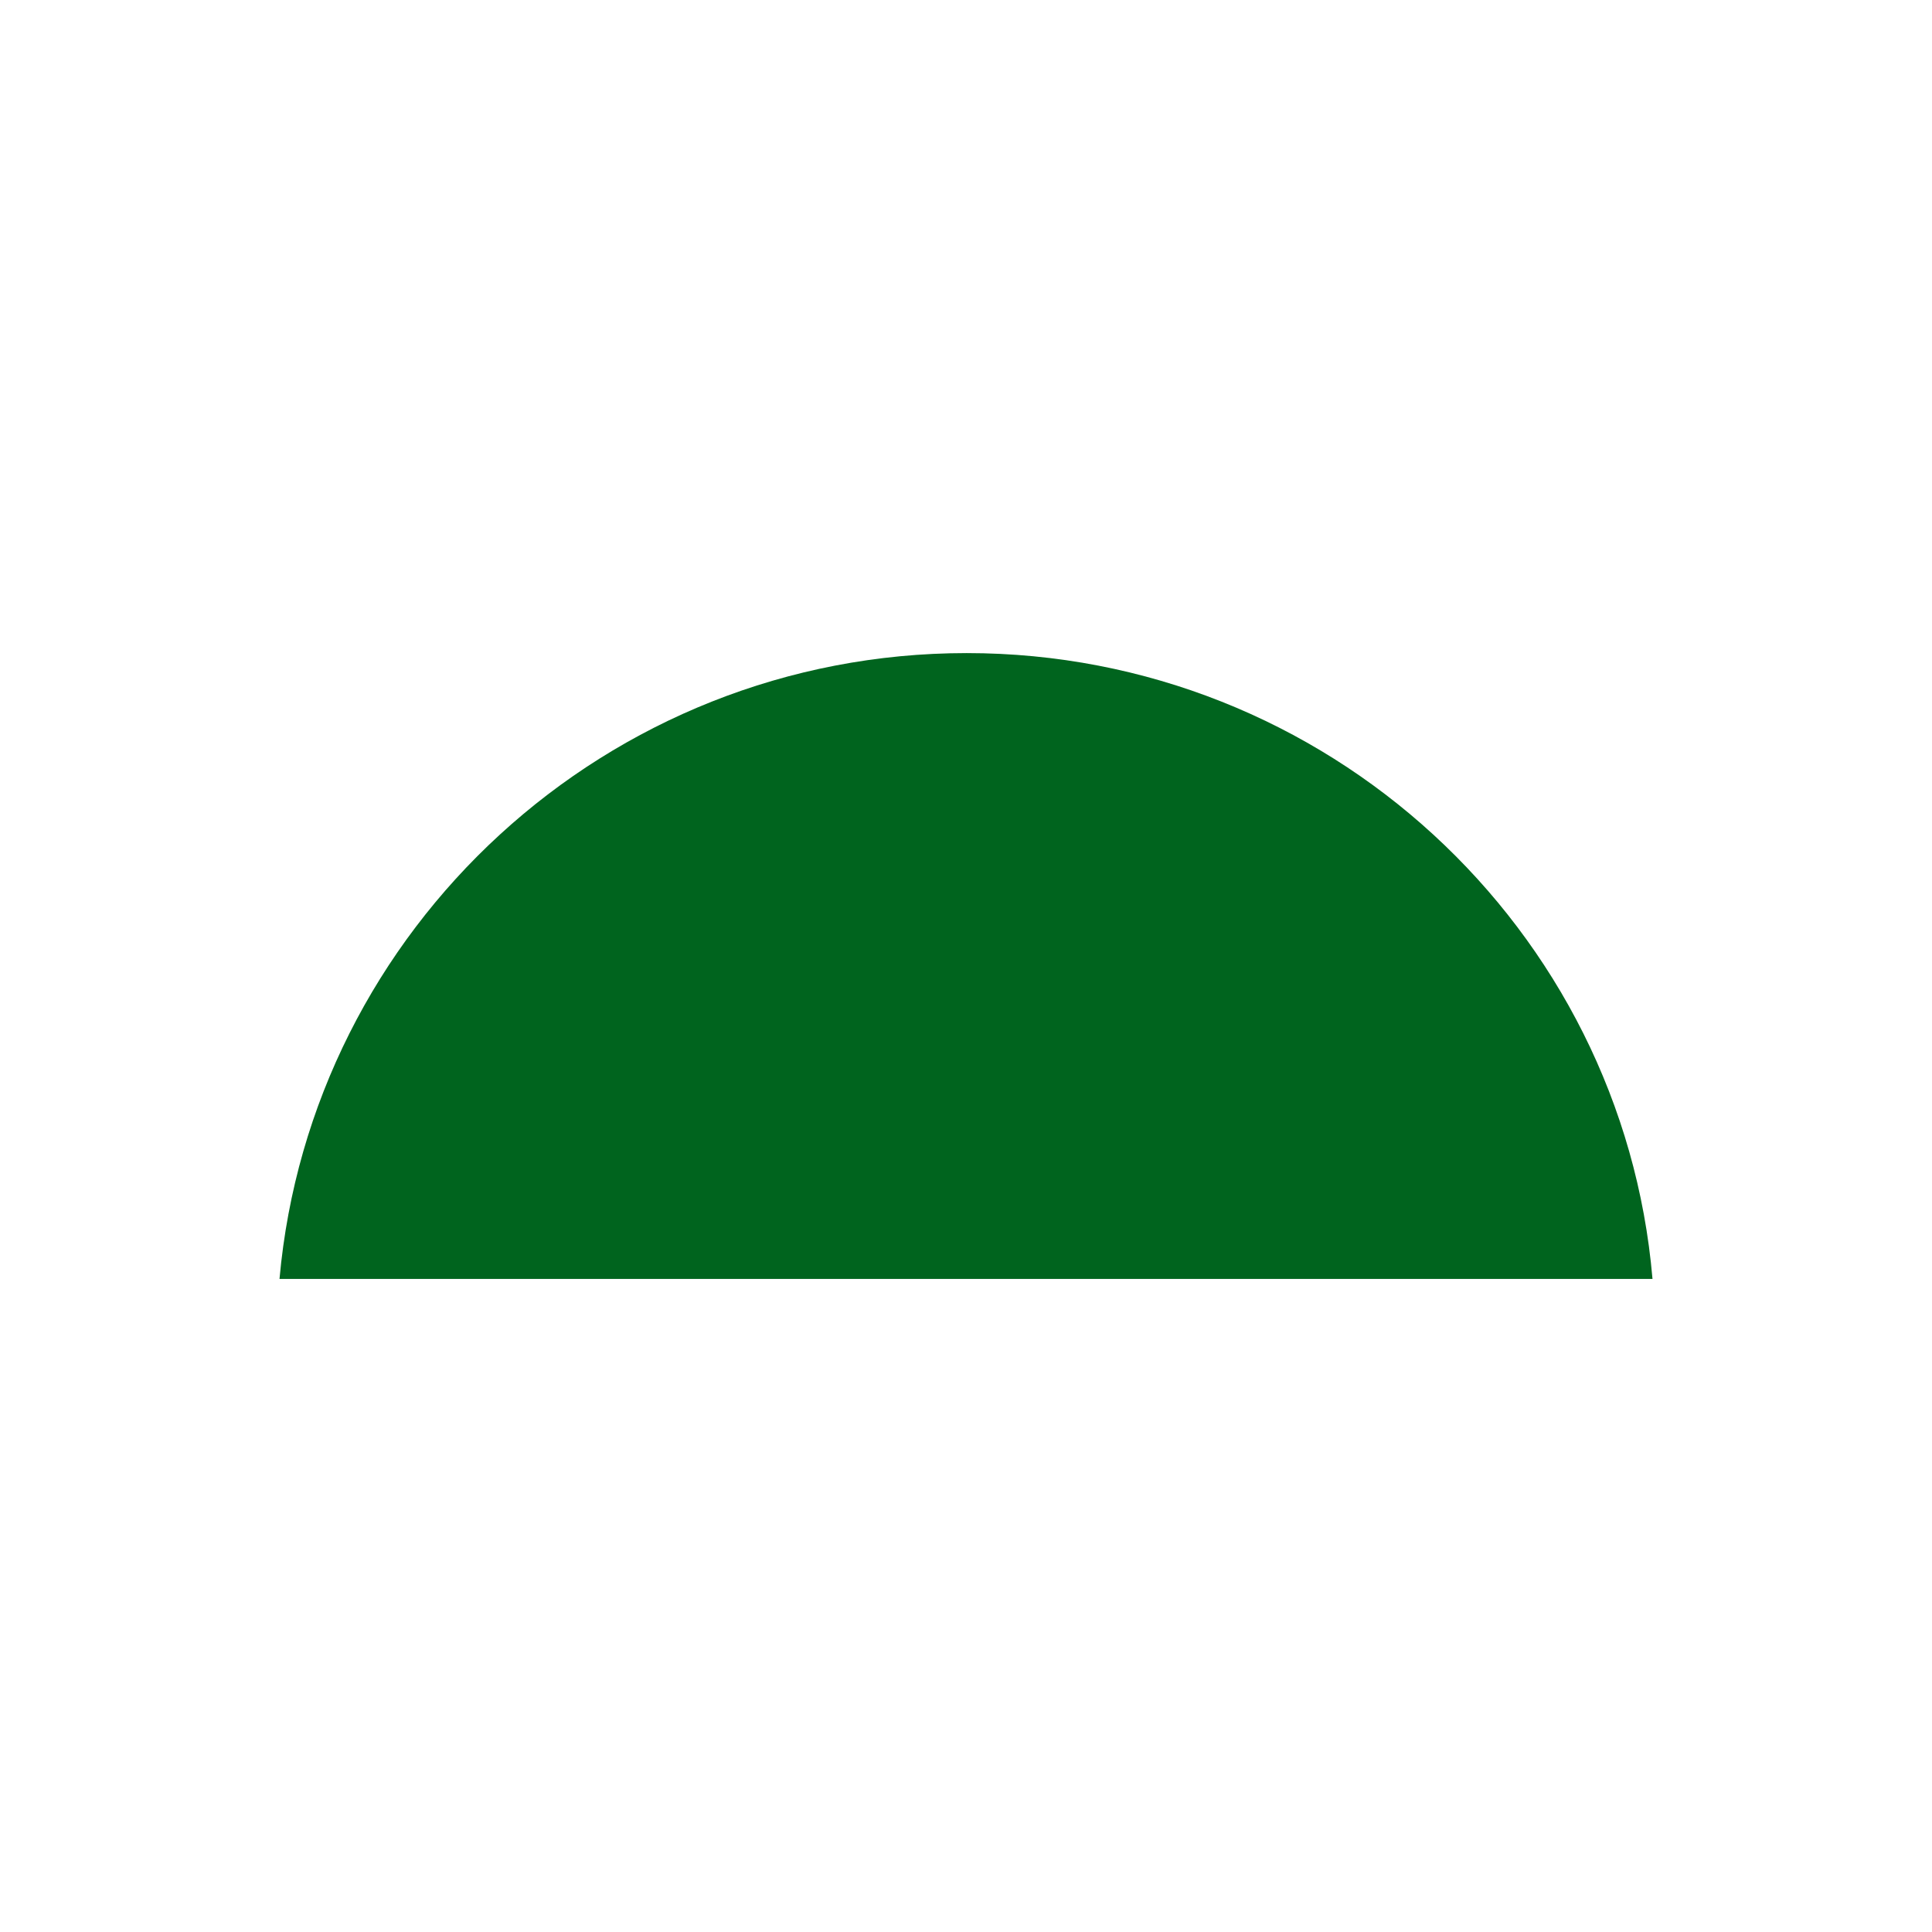 <?xml version="1.0" encoding="UTF-8"?>
<!-- Generator: Adobe Illustrator 27.4.0, SVG Export Plug-In . SVG Version: 6.00 Build 0)  -->
<svg xmlns="http://www.w3.org/2000/svg" xmlns:xlink="http://www.w3.org/1999/xlink" version="1.1" id="Layer_1" x="0px" y="0px" viewBox="0 0 141.7 141.7" style="enable-background:new 0 0 141.7 141.7;" xml:space="preserve">
<style type="text/css">
	.st0{fill:#00641E;}
</style>
<path class="st0" d="M121.2,93.8C119,68.1,97.3,47.9,70.9,47.9S22.8,68.1,20.5,93.8H121.2z"></path>
</svg>
